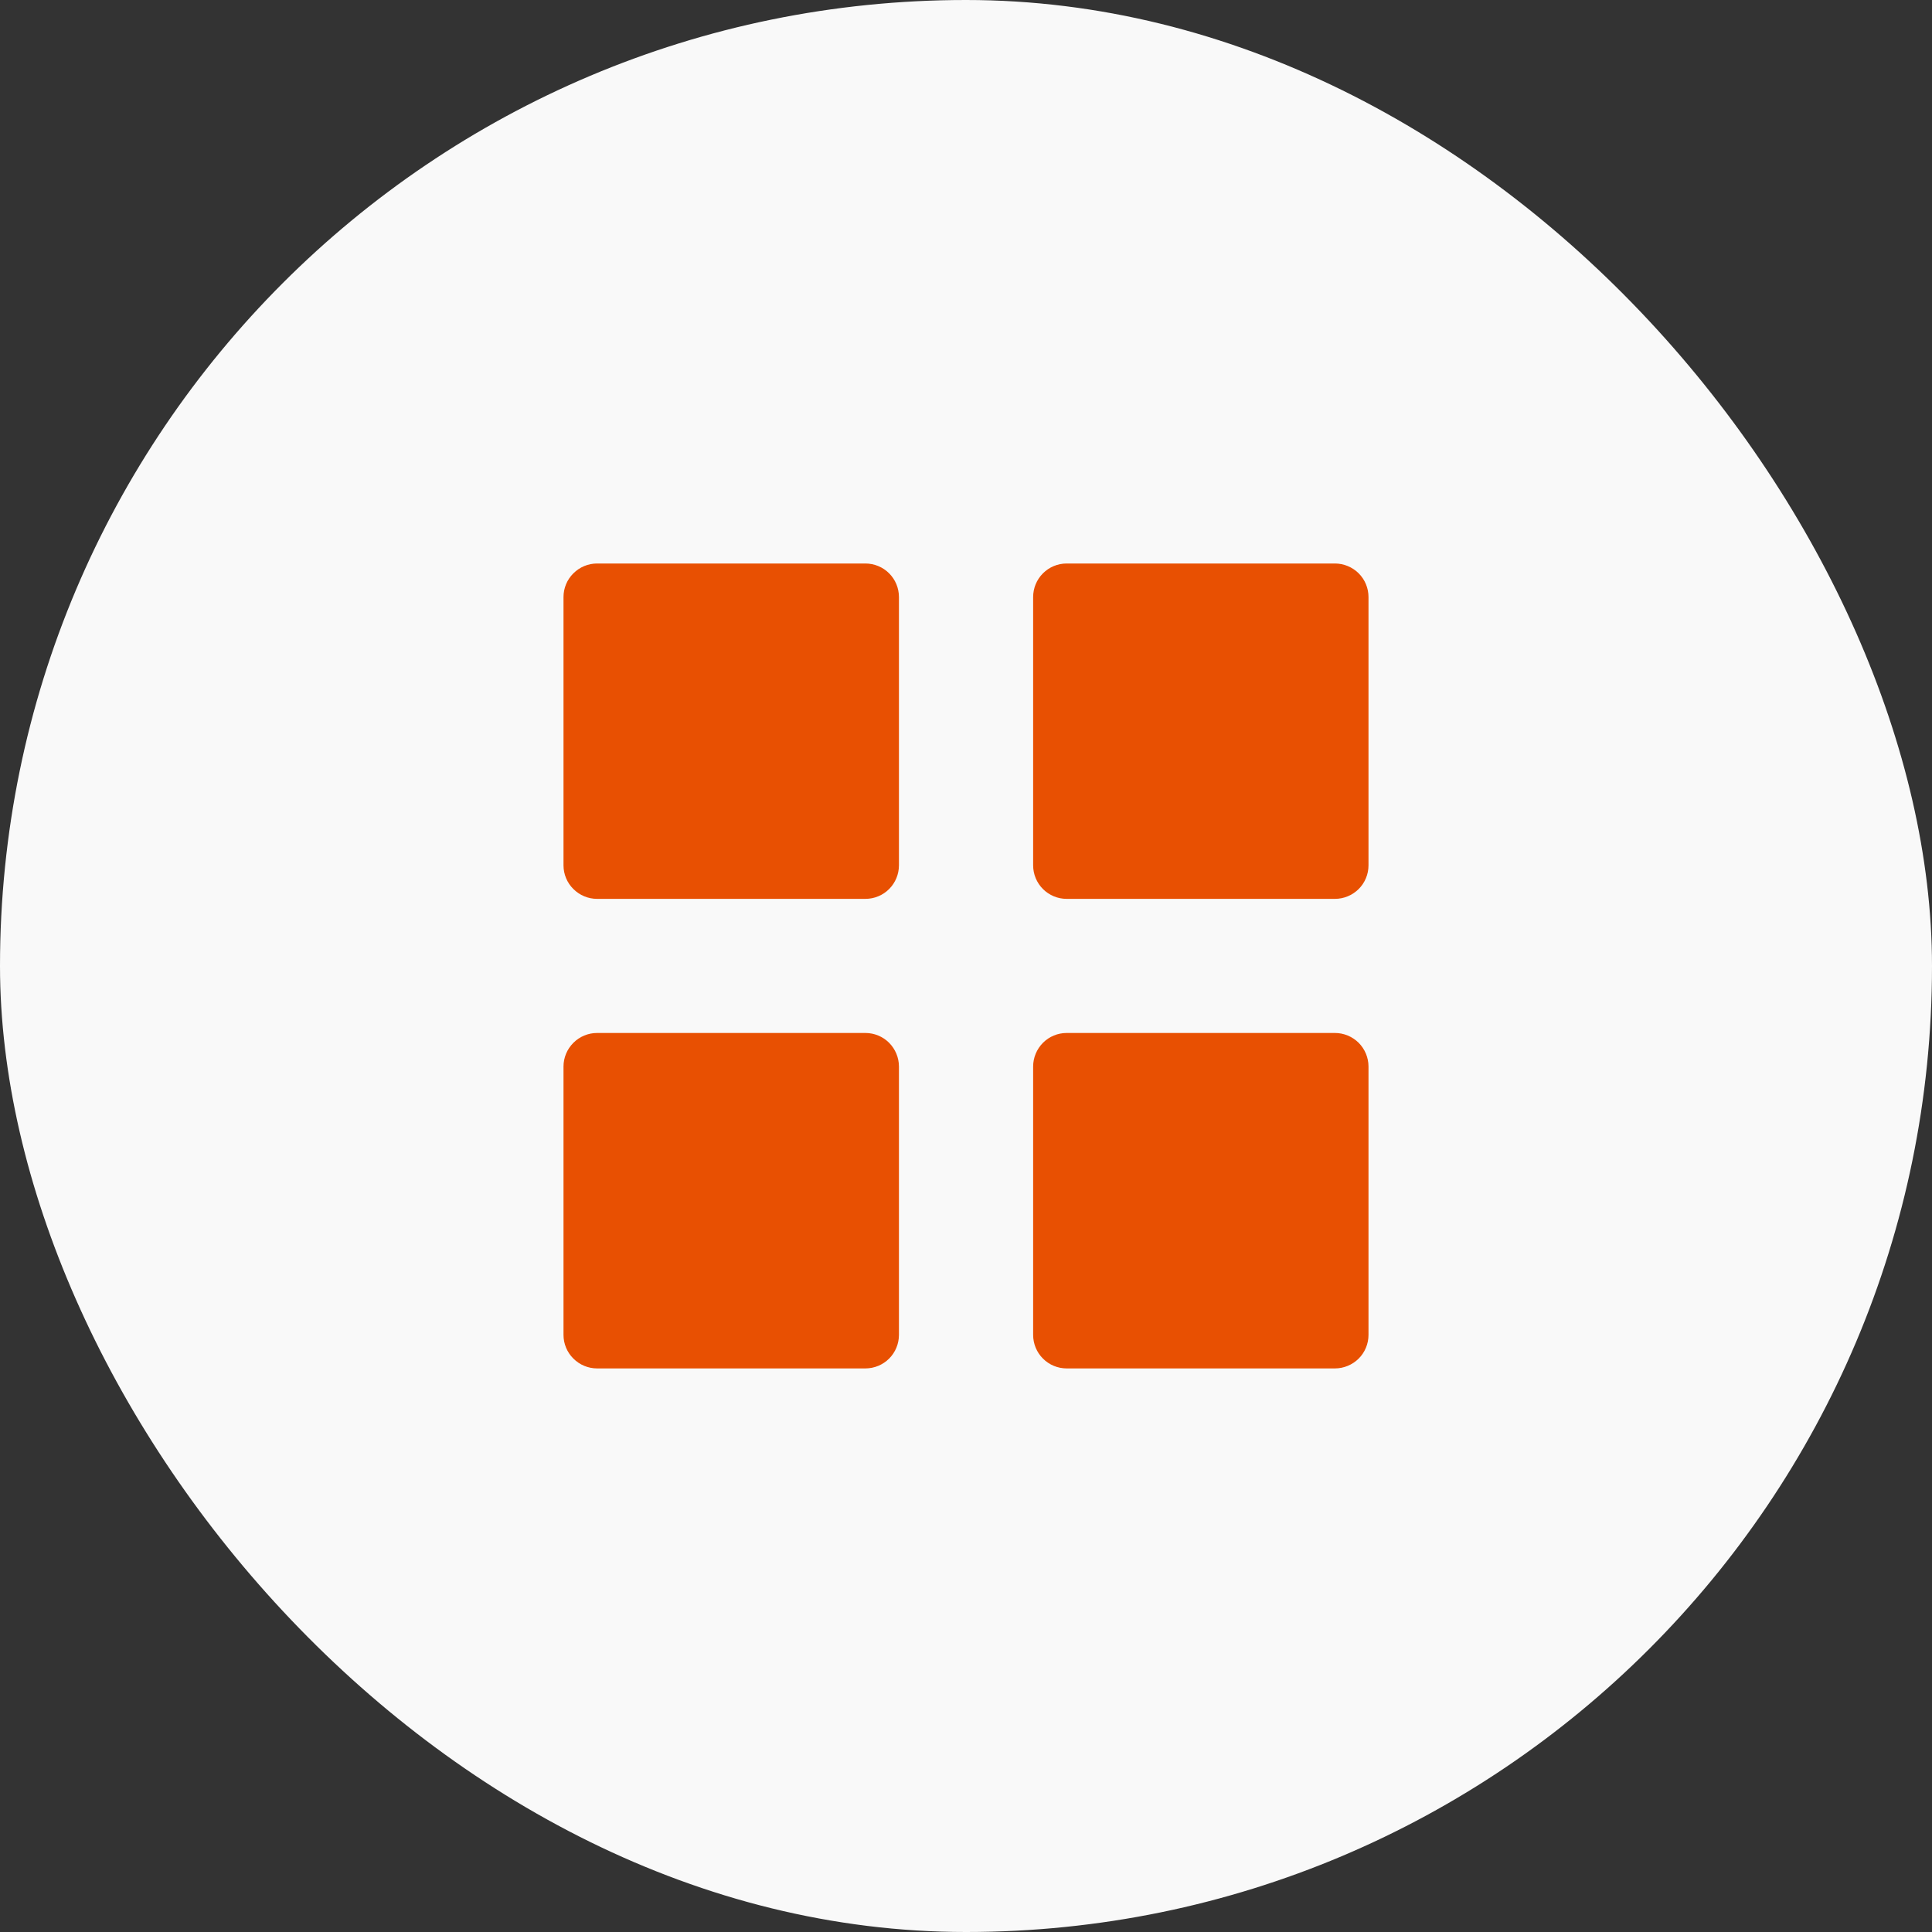<?xml version="1.0" encoding="UTF-8"?> <svg xmlns="http://www.w3.org/2000/svg" width="24" height="24" viewBox="0 0 24 24" fill="none"><rect x="0" y="0" width="24" height="24" fill="#333333" stroke="none"/><rect width="24" height="24" rx="12" fill="#F9F9F9"></rect><path d="M7.417 11.166C7.307 11.166 7.201 11.122 7.123 11.044C7.044 10.966 7 10.86 7 10.749V7.417C7 7.306 7.044 7.2 7.123 7.122C7.201 7.044 7.307 7 7.417 7H10.75C10.861 7 10.967 7.044 11.045 7.122C11.123 7.2 11.167 7.306 11.167 7.417V10.749C11.167 10.86 11.123 10.966 11.045 11.044C10.967 11.122 10.861 11.166 10.75 11.166H7.417ZM13.25 11.166C13.14 11.166 13.034 11.122 12.956 11.044C12.878 10.966 12.834 10.86 12.834 10.749V7.417C12.834 7.306 12.878 7.2 12.956 7.122C13.034 7.044 13.14 7 13.25 7H16.583C16.693 7 16.799 7.044 16.878 7.122C16.956 7.2 17 7.306 17 7.417V10.749C17 10.86 16.956 10.966 16.878 11.044C16.799 11.122 16.693 11.166 16.583 11.166H13.25ZM7.417 16.999C7.307 16.999 7.201 16.955 7.123 16.877C7.044 16.799 7 16.693 7 16.582V13.249C7 13.139 7.044 13.033 7.123 12.954C7.201 12.876 7.307 12.832 7.417 12.832H10.75C10.861 12.832 10.967 12.876 11.045 12.954C11.123 13.033 11.167 13.139 11.167 13.249V16.582C11.167 16.693 11.123 16.799 11.045 16.877C10.967 16.955 10.861 16.999 10.75 16.999H7.417ZM13.25 16.999C13.14 16.999 13.034 16.955 12.956 16.877C12.878 16.799 12.834 16.693 12.834 16.582V13.249C12.834 13.139 12.878 13.033 12.956 12.954C13.034 12.876 13.14 12.832 13.25 12.832H16.583C16.693 12.832 16.799 12.876 16.878 12.954C16.956 13.033 17 13.139 17 13.249V16.582C17 16.693 16.956 16.799 16.878 16.877C16.799 16.955 16.693 16.999 16.583 16.999H13.25Z" fill="#E85002"></path></svg> 